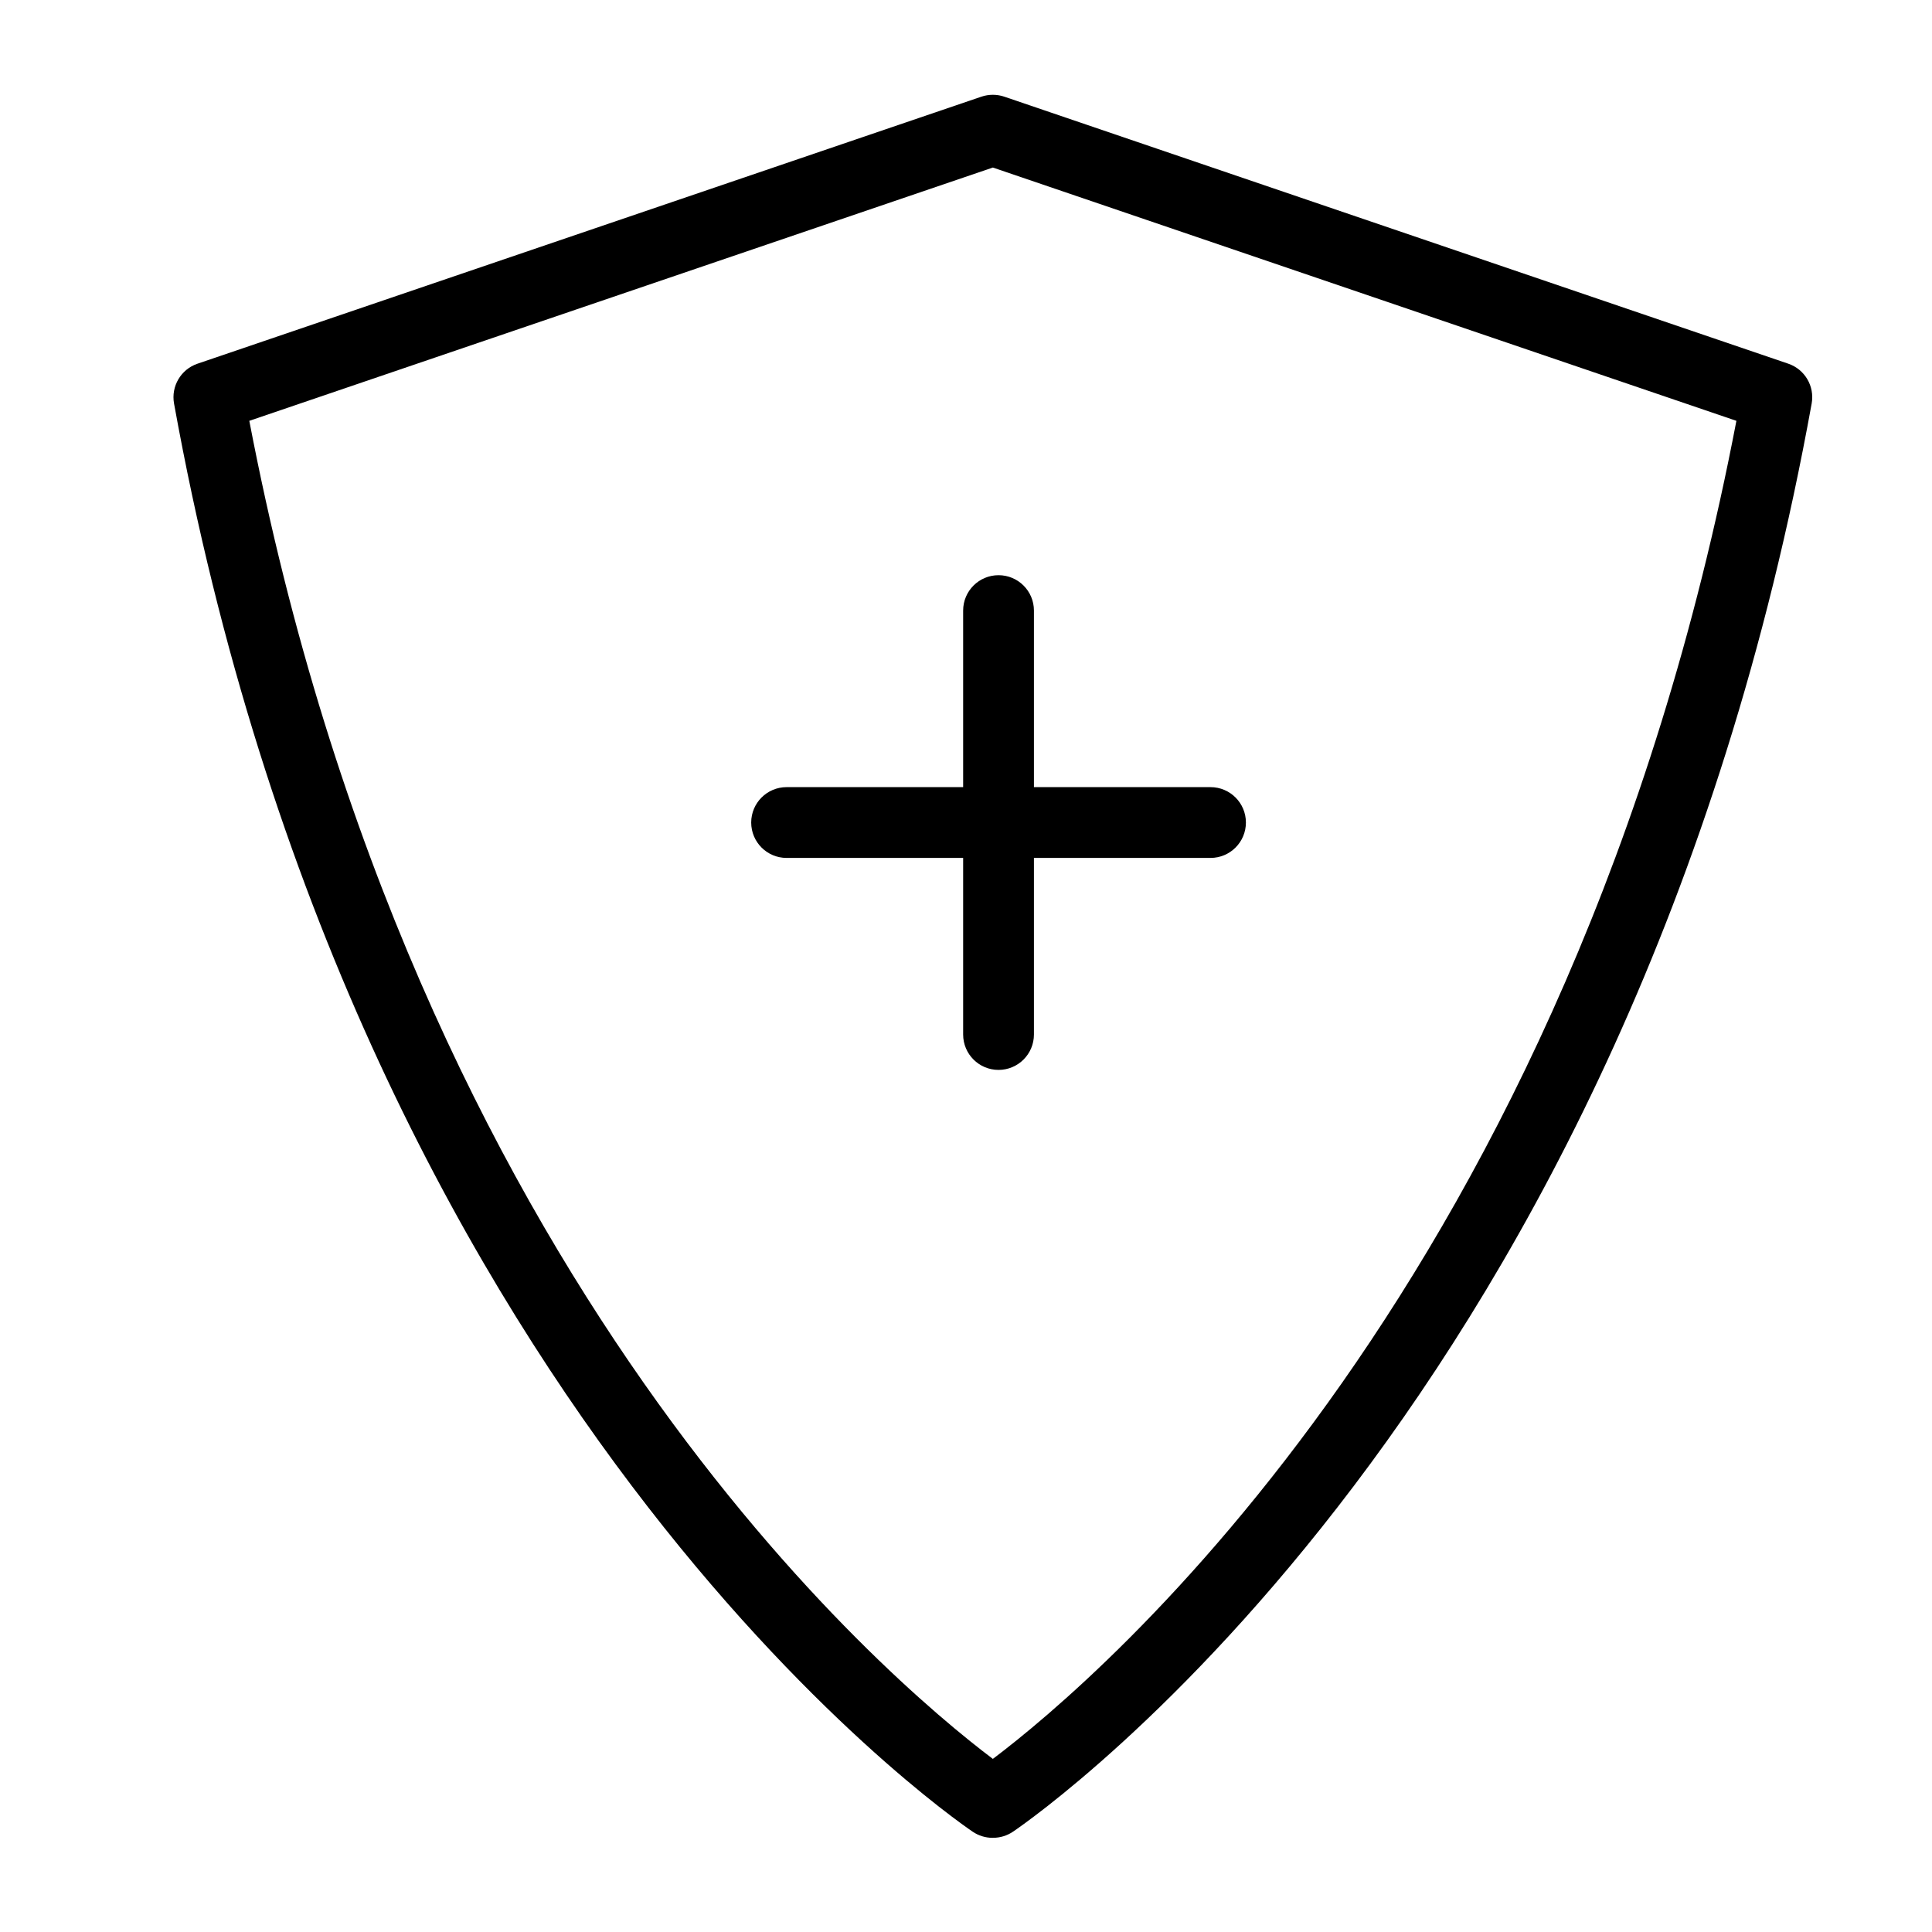 <svg height="500" width="500" id="Layer_1" viewBox="0 0 500 500" xmlns="http://www.w3.org/2000/svg" xmlns:xlink="http://www.w3.org/1999/xlink"><path class="cls-1" d="M258.42,276.89c-5.06,0-9.16-4.1-9.16-9.16v-109.71c0-5.06,4.1-9.16,9.16-9.16s9.16,4.1,9.16,9.16v109.71c0,5.06-4.1,9.16-9.16,9.16Z"></path><path class="cls-1" d="M313.28,222.03h-109.71c-5.06,0-9.16-4.1-9.16-9.16s4.1-9.16,9.16-9.16h109.71c5.06,0,9.16,4.1,9.16,9.16s-4.1,9.16-9.16,9.16Z"></path><path class="cls-1" d="M257,475.63h-.11c-1.83,0-3.63-.55-5.15-1.58-6.51-4.42-159.93-111.11-206.7-369.62-.8-4.46,1.77-8.84,6.06-10.3L253.98,25.02c1.9-.65,4.04-.65,5.94,0l202.88,69.1c4.29,1.46,6.86,5.84,6.06,10.3-46.79,258.52-200.2,365.21-206.7,369.62-1.52,1.03-3.31,1.58-5.15,1.58ZM257,466.47h.07-.07ZM64.52,108.91c42.66,222.65,165.43,325.94,192.43,346.29,27-20.35,149.77-123.64,192.43-346.29l-192.43-65.55L64.52,108.91Z"></path></svg>